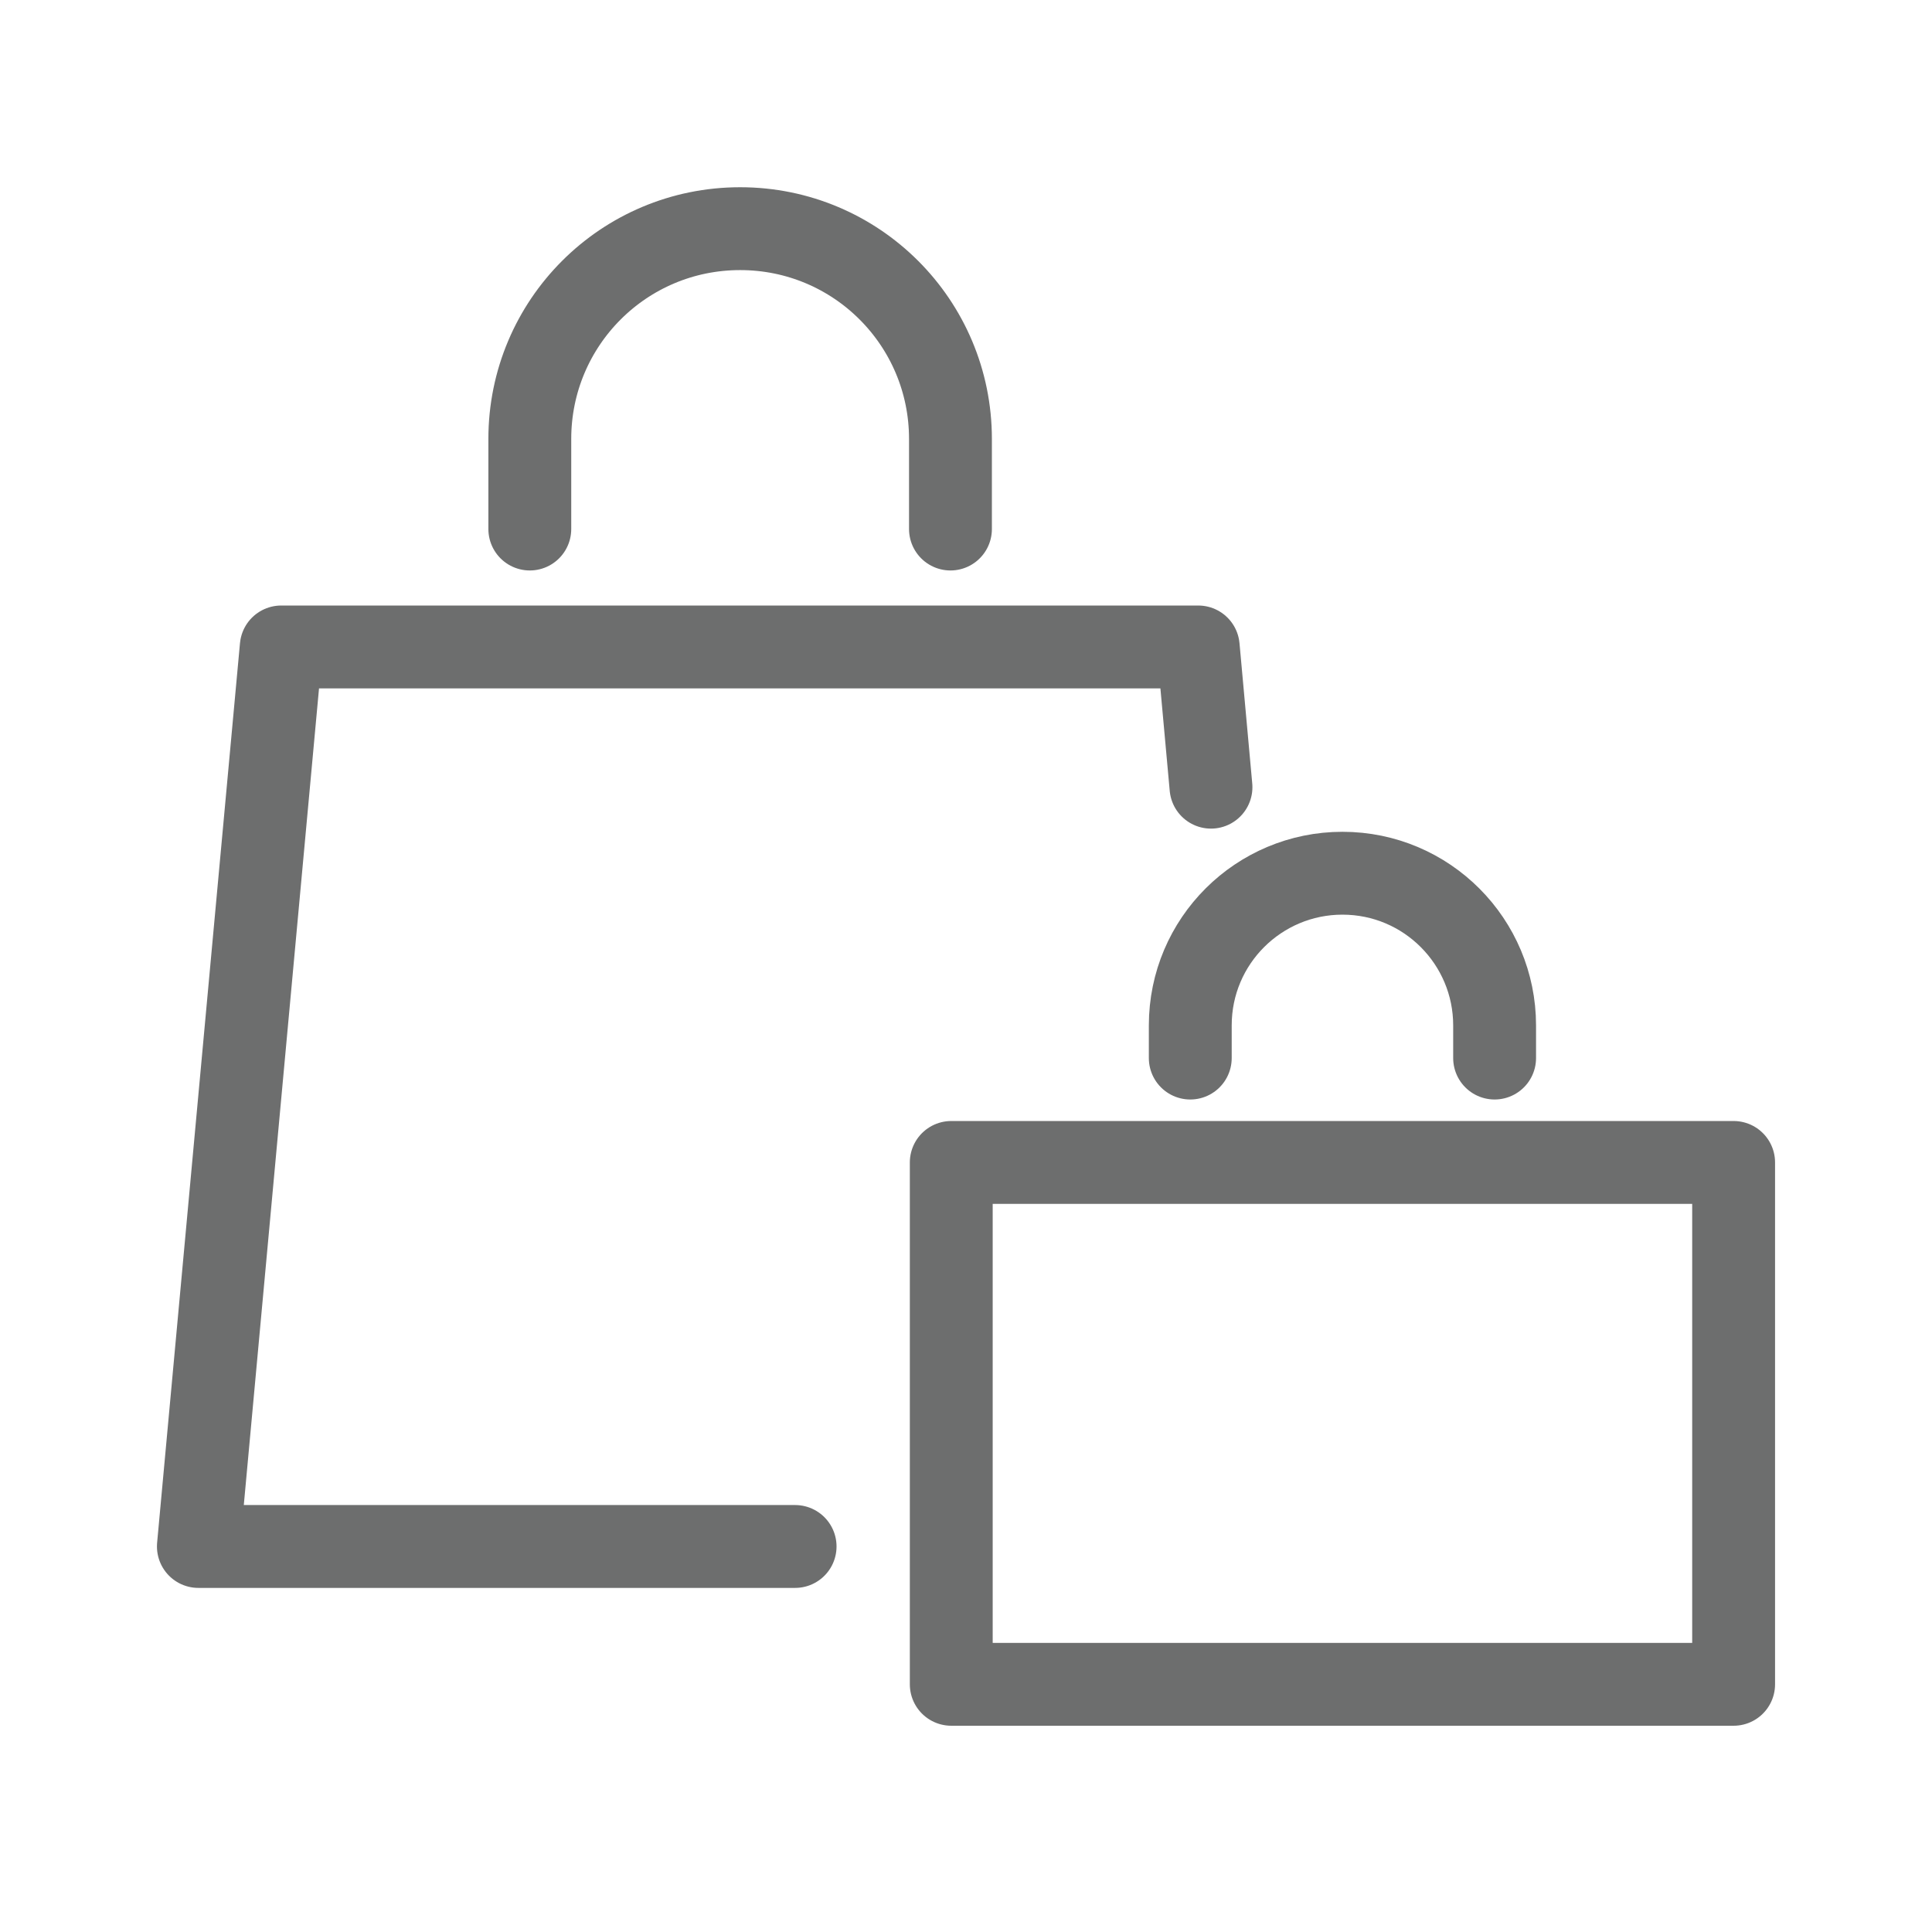 <?xml version="1.0" encoding="UTF-8"?><svg id="_レイヤー_2" xmlns="http://www.w3.org/2000/svg" xmlns:xlink="http://www.w3.org/1999/xlink" viewBox="0 0 24.25 24"><defs><style>.cls-1{stroke-width:0px;}.cls-1,.cls-2{fill:none;}.cls-2{stroke:#6d6e6e;stroke-linecap:round;stroke-linejoin:round;stroke-width:1.04px;}.cls-3{clip-path:url(#clippath);}</style><clipPath id="clippath"><rect class="cls-1" width="24.25" height="24"/></clipPath></defs><g id="_レイヤー_1-2"><g class="cls-3"><polyline class="cls-2" points="9.98 19.41 2.49 19.41 3.53 8.12 15.04 8.12 15.2 9.88"/><path class="cls-2" d="m6.65,6.64v-1.13c0-1.46,1.18-2.64,2.64-2.64h0c1.46,0,2.64,1.18,2.64,2.64v1.13"/><path class="cls-2" d="m14.94,13.28v-.41c0-1.06.86-1.91,1.91-1.91h0c1.06,0,1.91.86,1.91,1.91v.41"/><rect class="cls-2" x="11.94" y="14.59" width="9.82" height="6.55"/></g></g></svg>